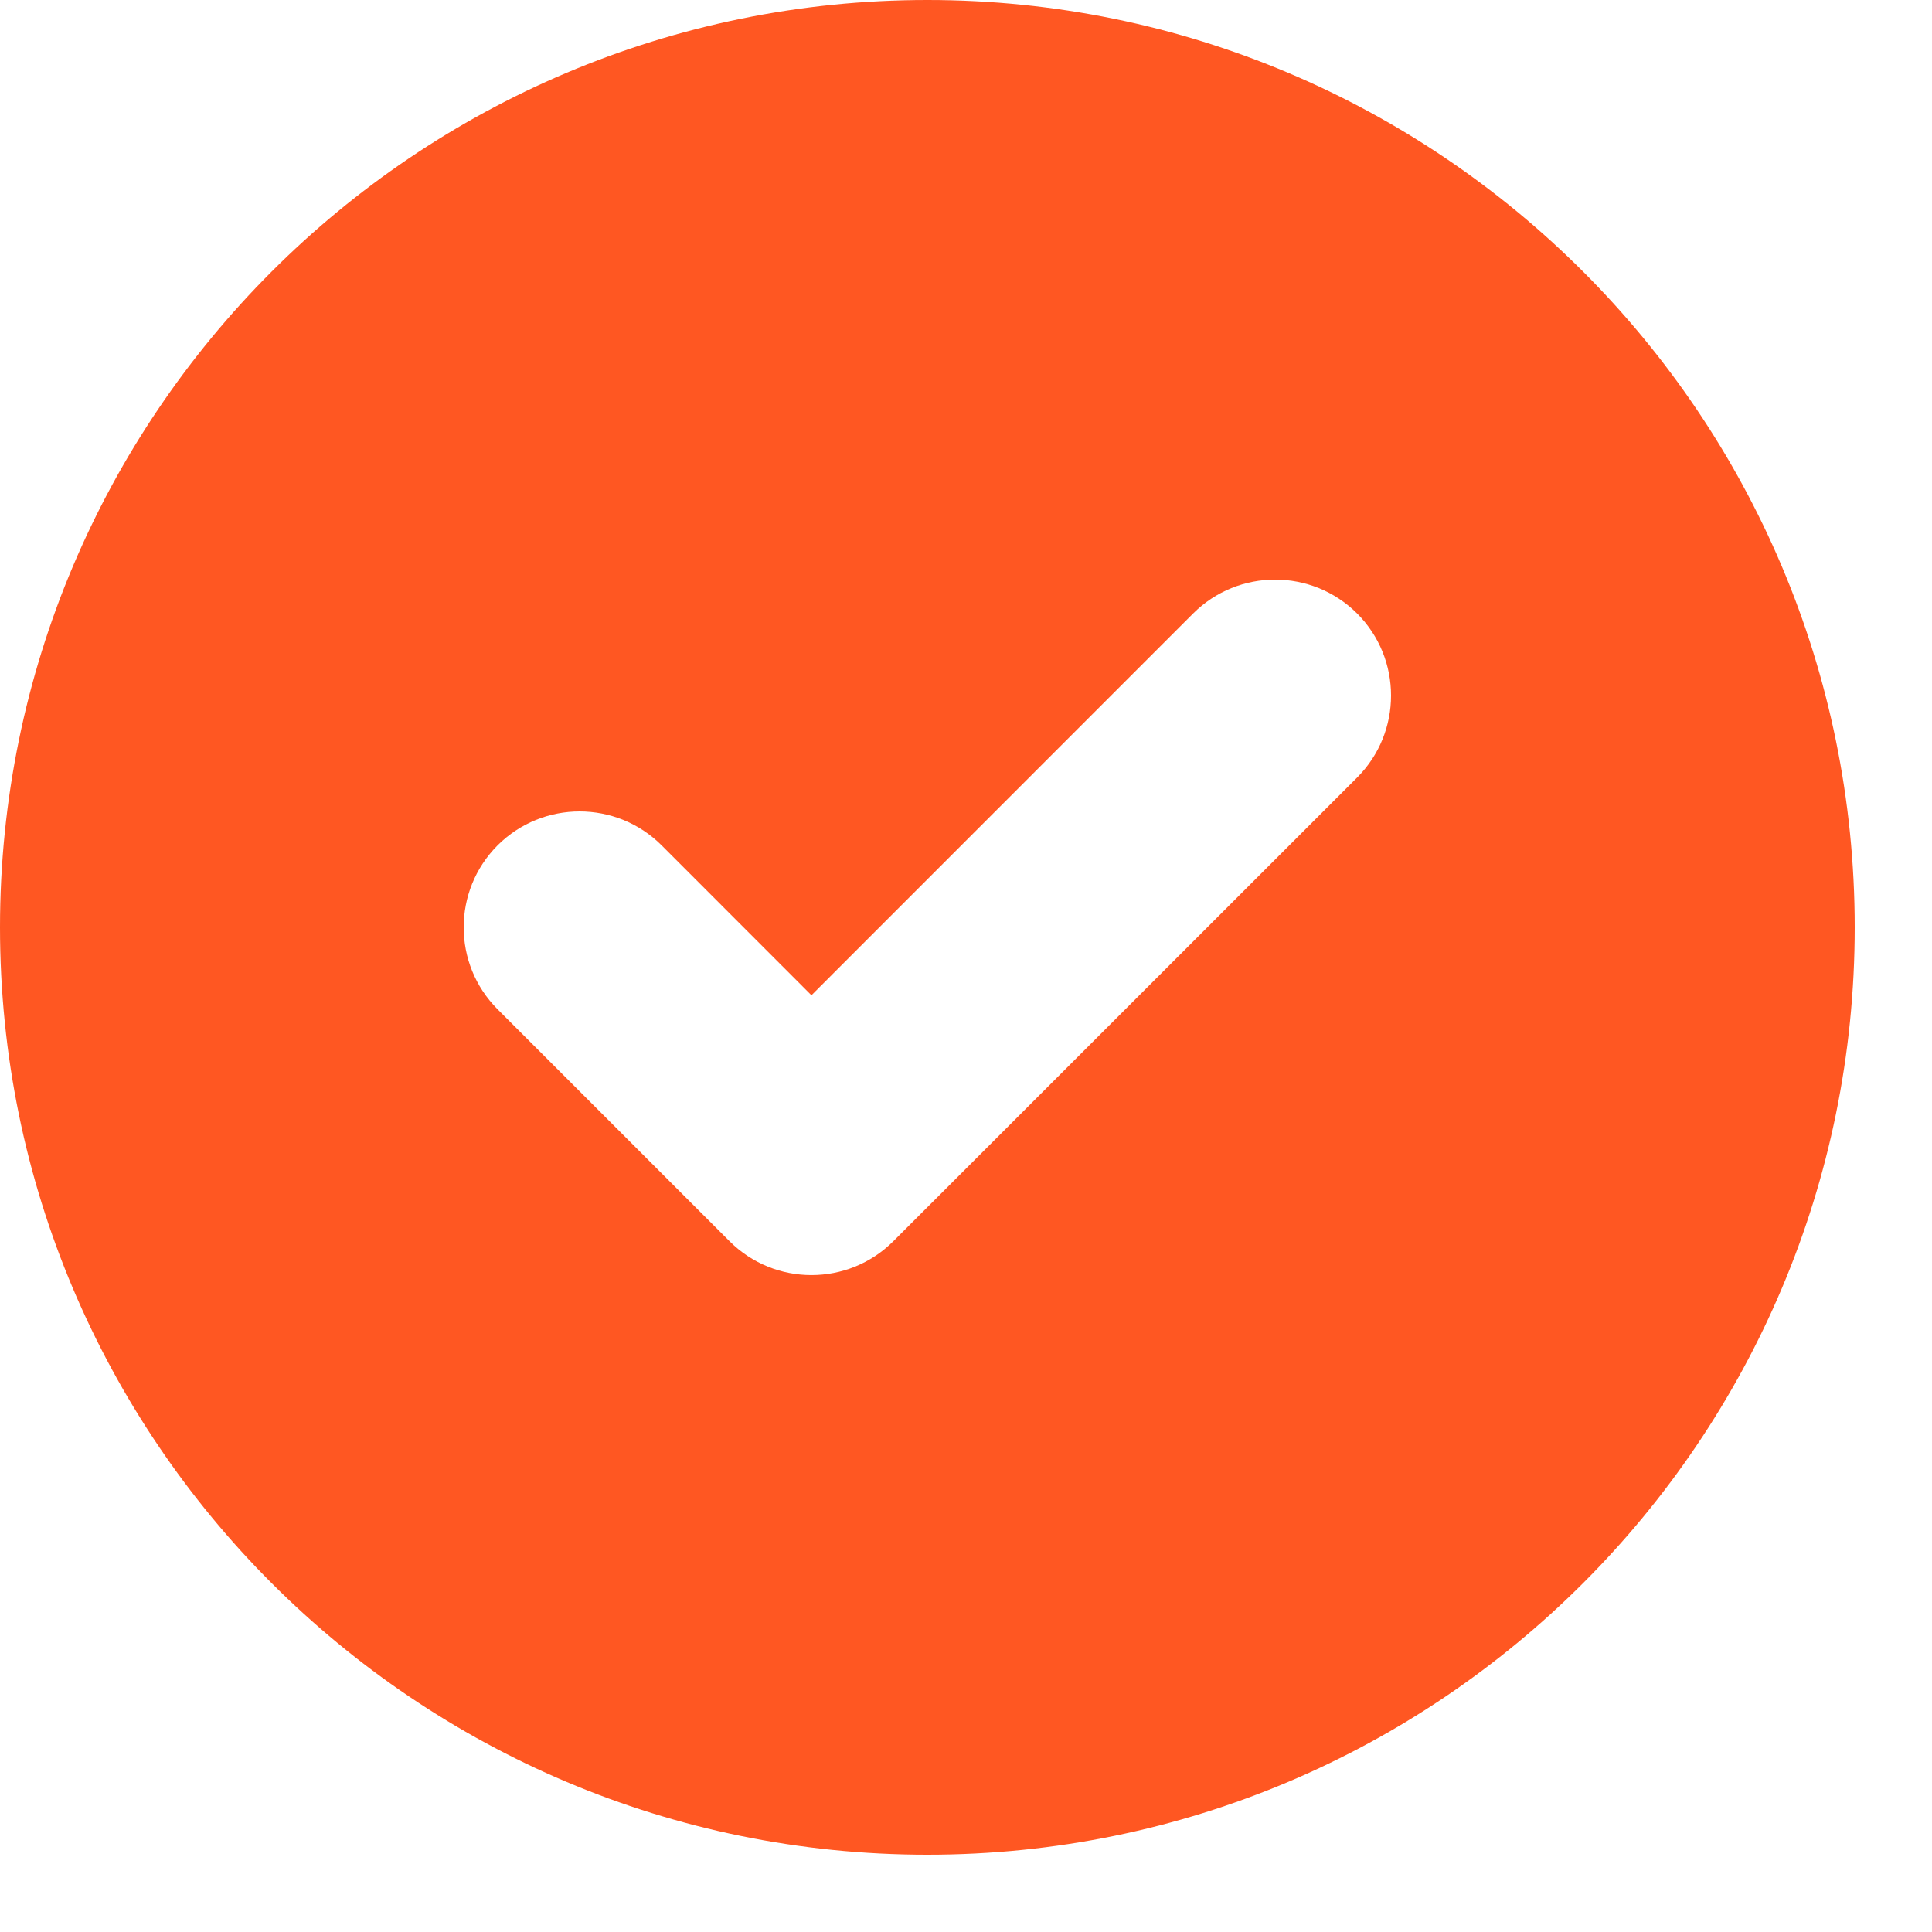 <?xml version="1.0" encoding="utf-8"?>
<svg xmlns="http://www.w3.org/2000/svg" fill="none" height="100%" overflow="visible" preserveAspectRatio="none" style="display: block;" viewBox="0 0 20 20" width="100%">
<path clip-rule="evenodd" d="M9.6 19.2C14.902 19.2 19.2 14.902 19.2 9.6C19.2 4.298 14.902 0 9.6 0C4.298 0 0 4.298 0 9.6C0 14.902 4.298 19.2 9.6 19.2ZM14.049 8.049C14.517 7.58 14.517 6.82 14.049 6.351C13.58 5.883 12.82 5.883 12.351 6.351L8.4 10.303L6.849 8.751C6.38 8.283 5.62 8.283 5.151 8.751C4.683 9.22 4.683 9.98 5.151 10.448L7.551 12.848C8.02 13.317 8.78 13.317 9.249 12.848L14.049 8.049Z" fill="#FF5722" fill-rule="evenodd" id="Icon"/>
</svg>